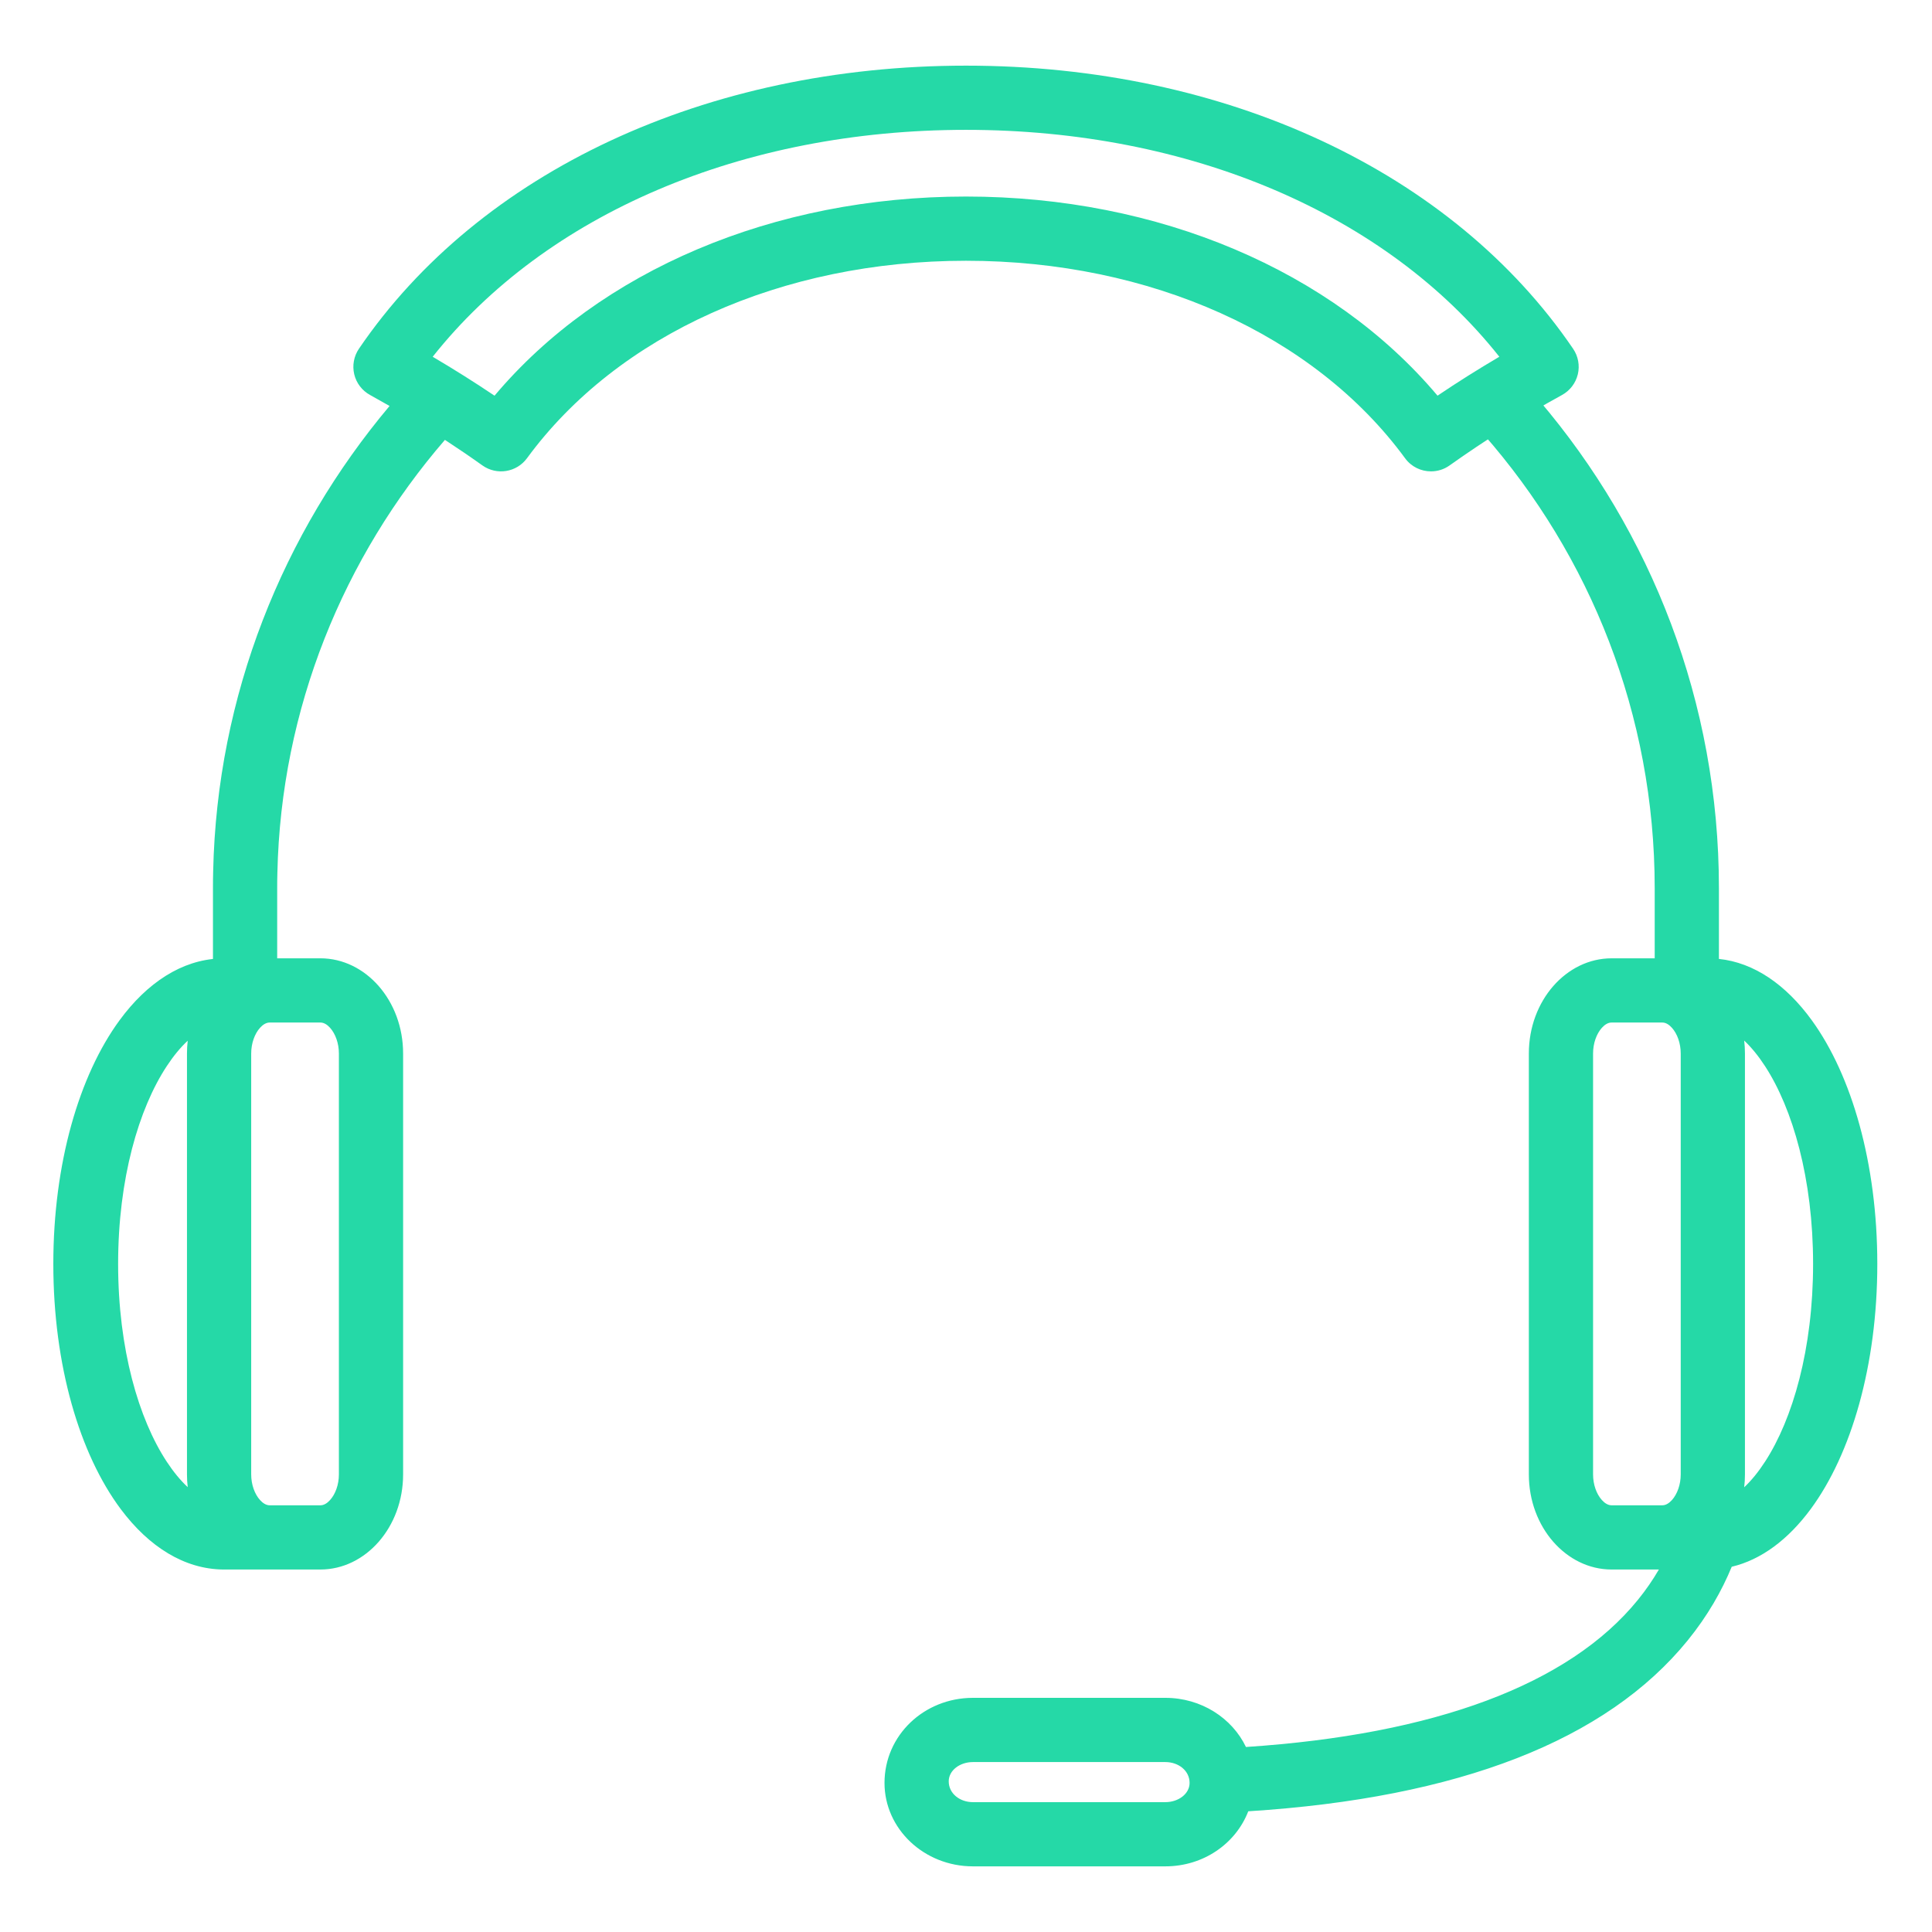 <?xml version="1.0" encoding="UTF-8" standalone="no"?><!DOCTYPE svg PUBLIC "-//W3C//DTD SVG 1.1//EN" "http://www.w3.org/Graphics/SVG/1.1/DTD/svg11.dtd"><svg width="100%" height="100%" viewBox="0 0 100 100" version="1.1" xmlns="http://www.w3.org/2000/svg" xmlns:xlink="http://www.w3.org/1999/xlink" xml:space="preserve" xmlns:serif="http://www.serif.com/" style="fill-rule:evenodd;clip-rule:evenodd;stroke-linejoin:round;stroke-miterlimit:2;"><g><path d="M23.029,22.768c-5.24,6.067 -8.49,13.894 -8.672,22.426l0,0.003c-0.008,0.264 -0.01,0.517 -0.01,0.773l-0,5.169c-0,0.918 -0.743,1.662 -1.662,1.662c-0.918,0 -1.662,-0.744 -1.662,-1.662l-0,-5.169c-0,-0.286 0.002,-0.569 0.01,-0.857c0.195,-9.133 3.607,-17.527 9.131,-24.1c-0.336,-0.193 -0.674,-0.383 -1.013,-0.57c-0.409,-0.226 -0.707,-0.613 -0.815,-1.068c-0.109,-0.455 -0.021,-0.934 0.241,-1.322c6.24,-9.167 17.983,-14.655 31.424,-14.655c13.44,-0 25.183,5.487 31.422,14.653c0.266,0.389 0.353,0.87 0.245,1.323l-0.001,0.002c-0.111,0.458 -0.407,0.843 -0.817,1.069c-2.008,1.1 -3.966,2.327 -5.819,3.645c-0.293,0.21 -0.63,0.308 -0.963,0.308c-0.514,0 -1.017,-0.235 -1.342,-0.68c-4.699,-6.409 -13.2,-10.221 -22.727,-10.221c-9.526,-0 -18.024,3.812 -22.722,10.221c-0.537,0.733 -1.564,0.899 -2.305,0.374c-0.632,-0.45 -1.281,-0.892 -1.943,-1.324Zm-0.633,-4.302c1.095,0.645 2.164,1.318 3.201,2.015c5.452,-6.477 14.437,-10.308 24.402,-10.308c9.964,-0 18.952,3.831 24.407,10.307c1.042,-0.702 2.111,-1.375 3.199,-2.015c-5.859,-7.393 -16.029,-11.744 -27.604,-11.744c-11.577,0 -21.745,4.351 -27.605,11.745Z" style="fill:#25d9a7;"/><path d="M85.863,81.238l-2.446,-0c-2.347,-0 -4.284,-2.195 -4.284,-4.921l-0,-21.789c-0,-2.73 1.937,-4.926 4.284,-4.926l2.23,0l-0,-3.632c-0,-8.993 -3.348,-17.219 -8.863,-23.498c-0.663,0.433 -1.316,0.878 -1.956,1.333c-0.231,0.166 -0.498,0.243 -0.76,0.243c-0.405,0 -0.803,-0.185 -1.06,-0.537c-4.759,-6.49 -13.362,-10.364 -23.009,-10.364c-9.647,-0 -18.247,3.874 -23.004,10.364c-0.424,0.579 -1.235,0.71 -1.82,0.296c-1.839,-1.31 -3.81,-2.546 -5.855,-3.67c-0.323,-0.178 -0.558,-0.484 -0.643,-0.844c-0.087,-0.359 -0.017,-0.737 0.19,-1.044c6.181,-9.08 17.82,-14.501 31.134,-14.501c13.314,-0 24.953,5.421 31.133,14.501c0.21,0.307 0.278,0.686 0.193,1.044c-0.088,0.362 -0.321,0.667 -0.645,0.845c-0.344,0.188 -0.686,0.38 -1.026,0.575c5.806,6.808 9.315,15.631 9.315,25.257l-0,3.664c1.811,0.188 3.47,1.328 4.812,3.182c2.062,2.847 3.386,7.396 3.386,12.605c0,5.258 -1.351,9.846 -3.448,12.689c-1.164,1.578 -2.561,2.624 -4.087,2.985c-0.511,1.239 -1.242,2.535 -2.279,3.812c-4.201,5.169 -11.833,8.155 -22.745,8.845c-0.649,1.679 -2.325,2.85 -4.292,2.85l-9.959,0c-2.531,0 -4.577,-1.943 -4.577,-4.318c-0,-2.465 2.048,-4.404 4.577,-4.404l9.959,-0c1.858,-0 3.455,1.047 4.173,2.544c9.75,-0.644 16.718,-3.224 20.284,-7.613c0.426,-0.524 0.785,-1.051 1.088,-1.573Zm4.416,-27.377c0.026,0.218 0.039,0.441 0.039,0.667l0,21.789c0,0.225 -0.013,0.447 -0.039,0.664c0.374,-0.35 0.738,-0.798 1.082,-1.329c1.428,-2.199 2.484,-5.822 2.484,-10.231c0,-4.414 -1.057,-8.039 -2.486,-10.236c-0.344,-0.529 -0.707,-0.975 -1.08,-1.324Zm-68.405,-35.294c1.303,0.755 2.569,1.552 3.789,2.382c5.37,-6.552 14.359,-10.426 24.336,-10.426c9.977,-0 18.968,3.874 24.341,10.425c1.228,-0.837 2.495,-1.634 3.787,-2.383c-5.877,-7.661 -16.269,-12.194 -28.126,-12.194c-11.859,0 -22.249,4.533 -28.127,12.196Zm61.543,34.359c-0.187,0 -0.358,0.111 -0.503,0.272c-0.278,0.308 -0.457,0.801 -0.457,1.33l-0,21.789c-0,0.527 0.179,1.018 0.456,1.325c0.146,0.161 0.317,0.272 0.504,0.272l2.623,-0c0.185,-0 0.354,-0.111 0.499,-0.271c0.276,-0.307 0.455,-0.799 0.455,-1.326l0,-21.789c0,-0.53 -0.179,-1.023 -0.456,-1.33c-0.144,-0.161 -0.313,-0.272 -0.498,-0.272l-2.623,0Zm-33.058,38.278c-0.675,-0 -1.253,0.429 -1.253,0.997c-0,0.633 0.573,1.078 1.253,1.078l9.959,-0c0.676,-0 1.255,-0.429 1.255,-0.995c-0,-0.636 -0.574,-1.08 -1.255,-1.08l-9.959,-0Zm-33.776,-9.966l-5.034,-0l-0.004,-0c-1.997,-0.024 -3.828,-1.164 -5.295,-3.127c-2.125,-2.844 -3.49,-7.432 -3.49,-12.69c-0,-5.209 1.339,-9.759 3.425,-12.607c1.437,-1.961 3.231,-3.124 5.183,-3.203c0.061,-0.006 0.121,-0.009 0.181,-0.009l5.034,0c2.346,0 4.282,2.196 4.282,4.926l-0,21.789c-0,2.726 -1.936,4.921 -4.282,4.921Zm-6.867,-27.371c-0.375,0.348 -0.741,0.793 -1.087,1.32c-1.445,2.197 -2.515,5.82 -2.515,10.234c0,4.411 1.07,8.035 2.515,10.233c0.346,0.527 0.712,0.972 1.087,1.32c-0.025,-0.215 -0.038,-0.434 -0.038,-0.657l0,-21.789c0,-0.224 0.013,-0.445 0.038,-0.661Zm4.245,-0.941c-0.186,0 -0.356,0.111 -0.502,0.272c-0.277,0.308 -0.457,0.801 -0.457,1.33l0,21.789c0,0.527 0.18,1.018 0.457,1.325c0.146,0.161 0.316,0.272 0.502,0.272l2.622,-0c0.186,-0 0.356,-0.111 0.501,-0.272c0.277,-0.306 0.457,-0.798 0.457,-1.325l-0,-21.789c-0,-0.529 -0.18,-1.022 -0.457,-1.33c-0.145,-0.161 -0.315,-0.272 -0.501,-0.272l-2.622,0Z" style="fill:#25d9a7;"/></g><rect x="0" y="0" width="100" height="100" style="fill:none;"/></svg>